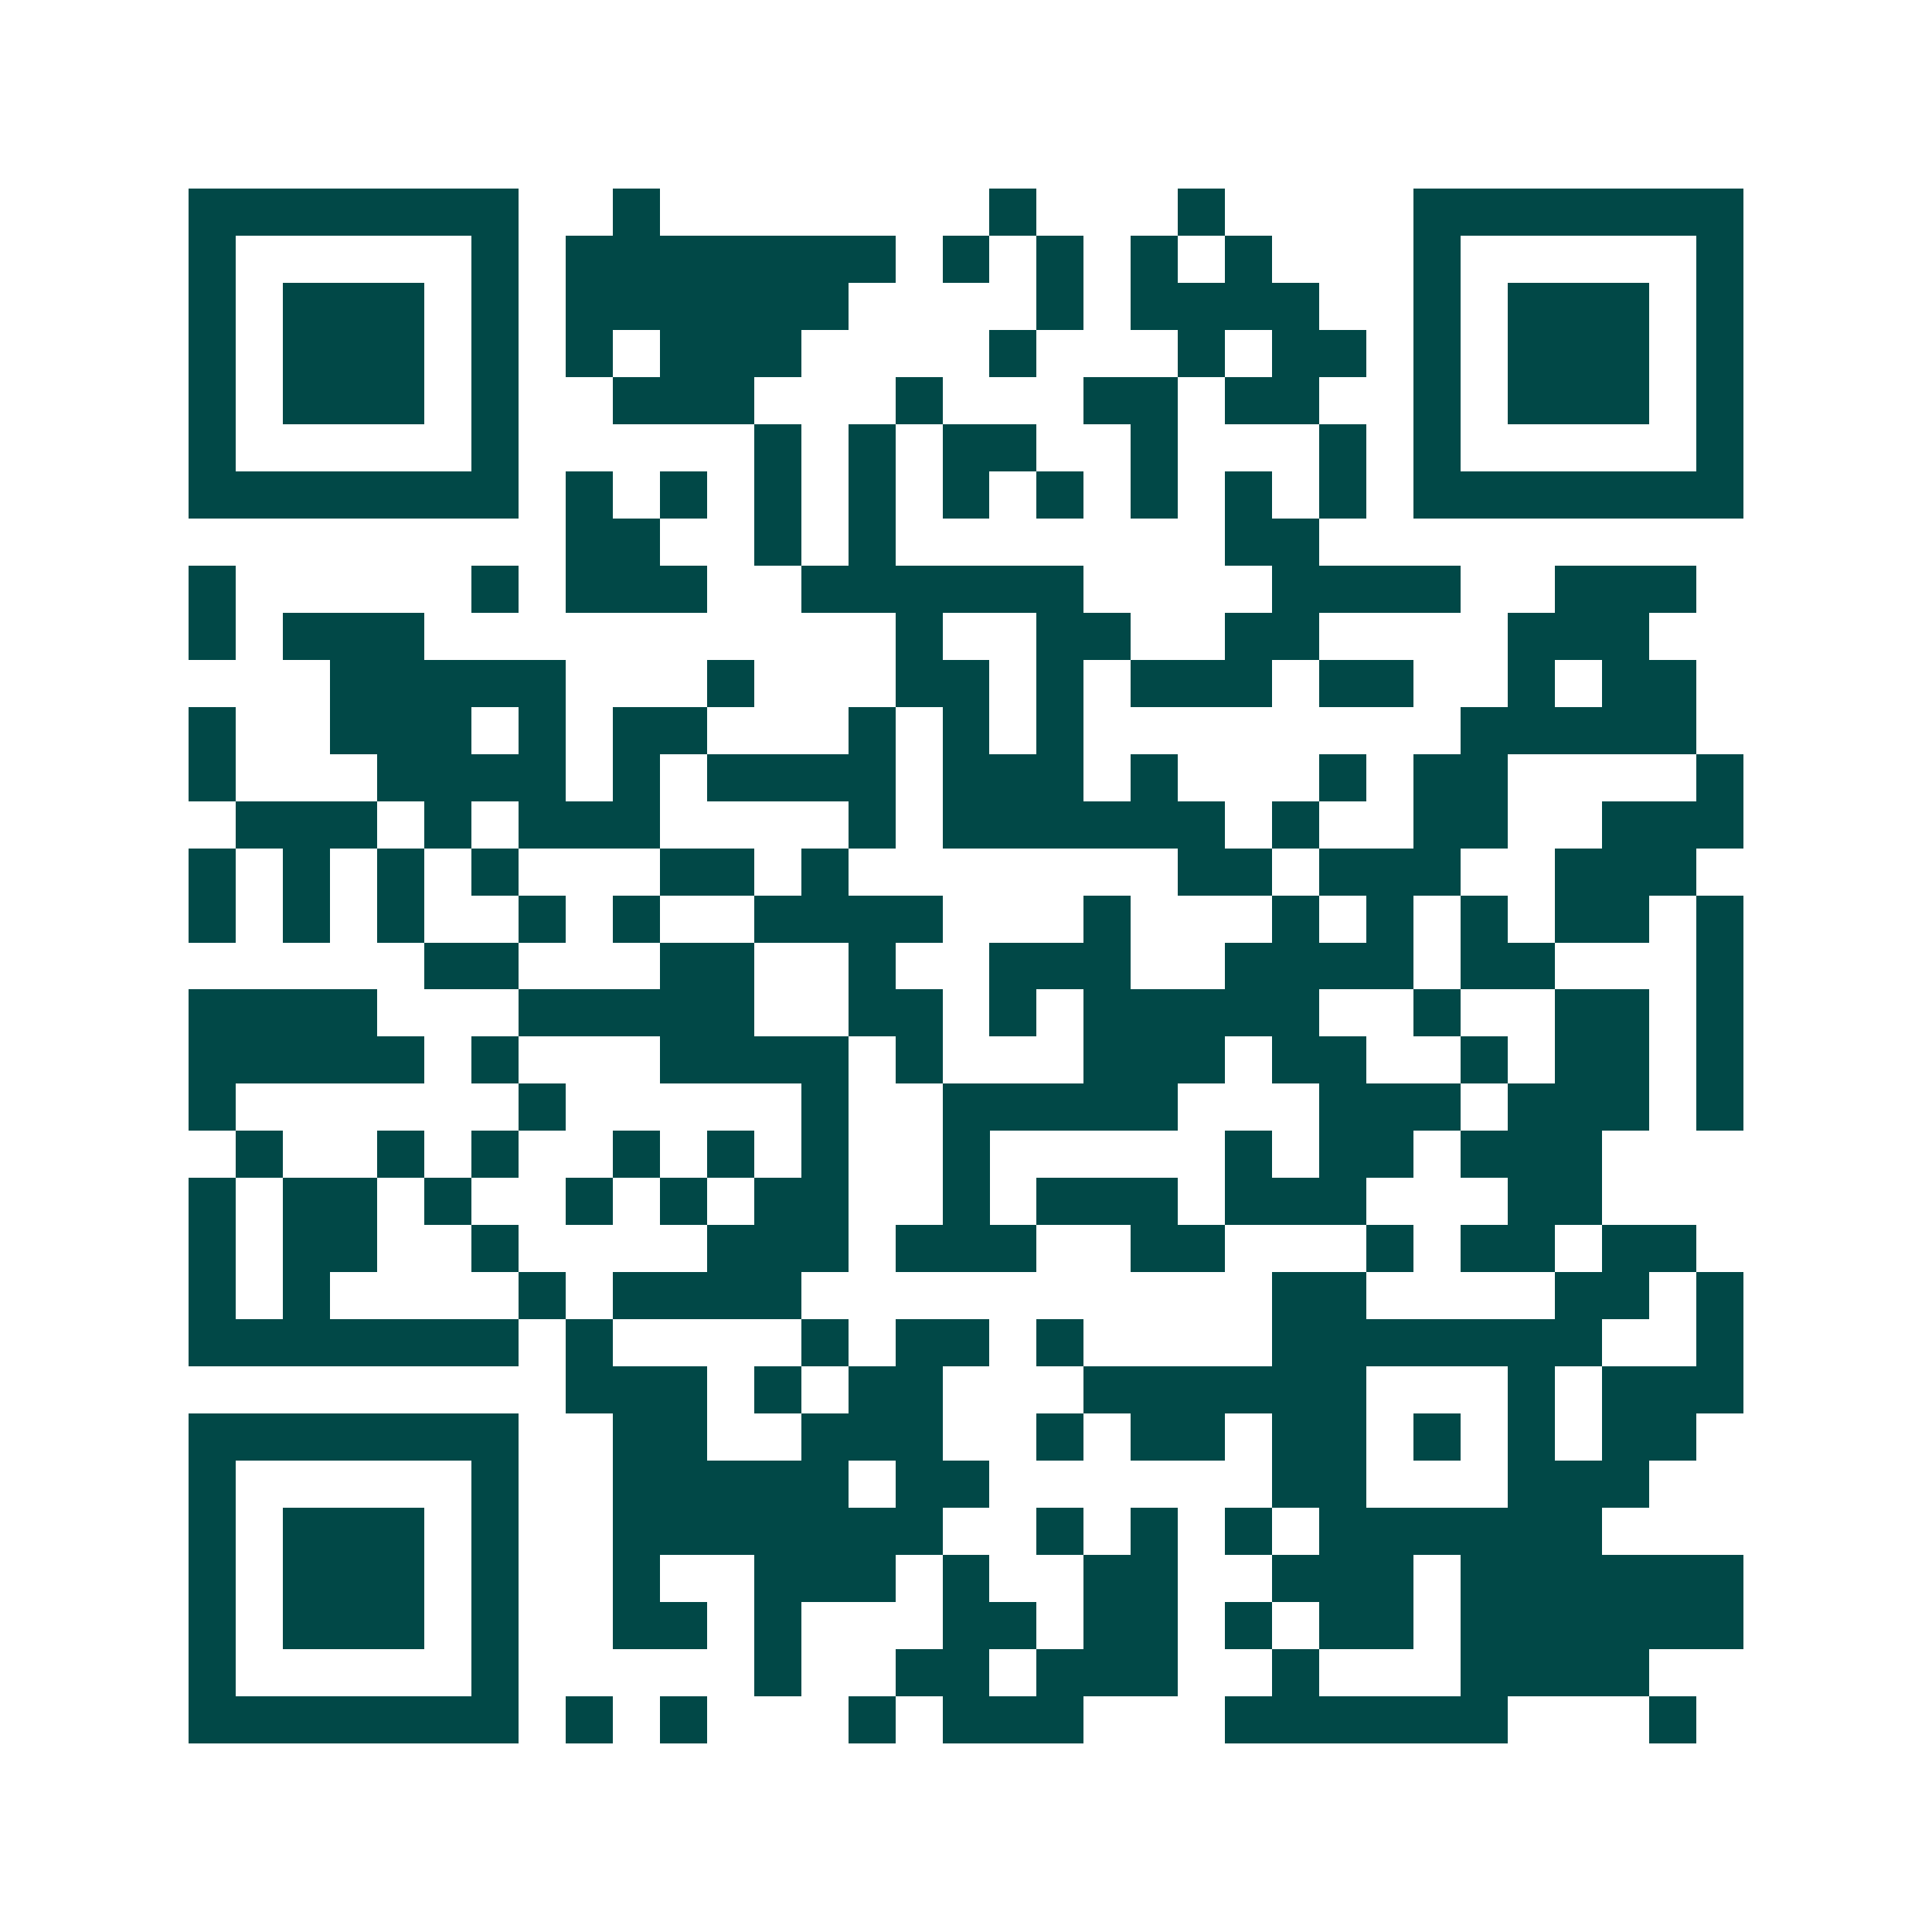 <svg xmlns="http://www.w3.org/2000/svg" width="200" height="200" viewBox="0 0 41 41" shape-rendering="crispEdges"><path fill="#ffffff" d="M0 0h41v41H0z"/><path stroke="#014847" d="M4 4.5h7m2 0h1m7 0h1m3 0h1m4 0h7M4 5.5h1m5 0h1m1 0h7m1 0h1m1 0h1m1 0h1m1 0h1m3 0h1m5 0h1M4 6.5h1m1 0h3m1 0h1m1 0h6m4 0h1m1 0h4m2 0h1m1 0h3m1 0h1M4 7.5h1m1 0h3m1 0h1m1 0h1m1 0h3m4 0h1m3 0h1m1 0h2m1 0h1m1 0h3m1 0h1M4 8.5h1m1 0h3m1 0h1m2 0h3m3 0h1m3 0h2m1 0h2m2 0h1m1 0h3m1 0h1M4 9.5h1m5 0h1m5 0h1m1 0h1m1 0h2m2 0h1m3 0h1m1 0h1m5 0h1M4 10.5h7m1 0h1m1 0h1m1 0h1m1 0h1m1 0h1m1 0h1m1 0h1m1 0h1m1 0h1m1 0h7M12 11.5h2m2 0h1m1 0h1m7 0h2M4 12.5h1m5 0h1m1 0h3m2 0h6m4 0h4m2 0h3M4 13.5h1m1 0h3m10 0h1m2 0h2m2 0h2m4 0h3M7 14.5h5m3 0h1m3 0h2m1 0h1m1 0h3m1 0h2m2 0h1m1 0h2M4 15.5h1m2 0h3m1 0h1m1 0h2m3 0h1m1 0h1m1 0h1m8 0h5M4 16.5h1m3 0h4m1 0h1m1 0h4m1 0h3m1 0h1m3 0h1m1 0h2m4 0h1M5 17.5h3m1 0h1m1 0h3m4 0h1m1 0h6m1 0h1m2 0h2m2 0h3M4 18.5h1m1 0h1m1 0h1m1 0h1m3 0h2m1 0h1m7 0h2m1 0h3m2 0h3M4 19.5h1m1 0h1m1 0h1m2 0h1m1 0h1m2 0h4m3 0h1m3 0h1m1 0h1m1 0h1m1 0h2m1 0h1M9 20.5h2m3 0h2m2 0h1m2 0h3m2 0h4m1 0h2m3 0h1M4 21.5h4m3 0h5m2 0h2m1 0h1m1 0h5m2 0h1m2 0h2m1 0h1M4 22.5h5m1 0h1m3 0h4m1 0h1m3 0h3m1 0h2m2 0h1m1 0h2m1 0h1M4 23.5h1m6 0h1m5 0h1m2 0h5m3 0h3m1 0h3m1 0h1M5 24.5h1m2 0h1m1 0h1m2 0h1m1 0h1m1 0h1m2 0h1m5 0h1m1 0h2m1 0h3M4 25.5h1m1 0h2m1 0h1m2 0h1m1 0h1m1 0h2m2 0h1m1 0h3m1 0h3m3 0h2M4 26.5h1m1 0h2m2 0h1m4 0h3m1 0h3m2 0h2m3 0h1m1 0h2m1 0h2M4 27.5h1m1 0h1m4 0h1m1 0h4m10 0h2m4 0h2m1 0h1M4 28.5h7m1 0h1m4 0h1m1 0h2m1 0h1m4 0h7m2 0h1M12 29.5h3m1 0h1m1 0h2m3 0h6m3 0h1m1 0h3M4 30.5h7m2 0h2m2 0h3m2 0h1m1 0h2m1 0h2m1 0h1m1 0h1m1 0h2M4 31.5h1m5 0h1m2 0h5m1 0h2m6 0h2m3 0h3M4 32.5h1m1 0h3m1 0h1m2 0h7m2 0h1m1 0h1m1 0h1m1 0h6M4 33.5h1m1 0h3m1 0h1m2 0h1m2 0h3m1 0h1m2 0h2m2 0h3m1 0h6M4 34.5h1m1 0h3m1 0h1m2 0h2m1 0h1m3 0h2m1 0h2m1 0h1m1 0h2m1 0h6M4 35.5h1m5 0h1m5 0h1m2 0h2m1 0h3m2 0h1m3 0h4M4 36.5h7m1 0h1m1 0h1m3 0h1m1 0h3m3 0h6m3 0h1"/></svg>
